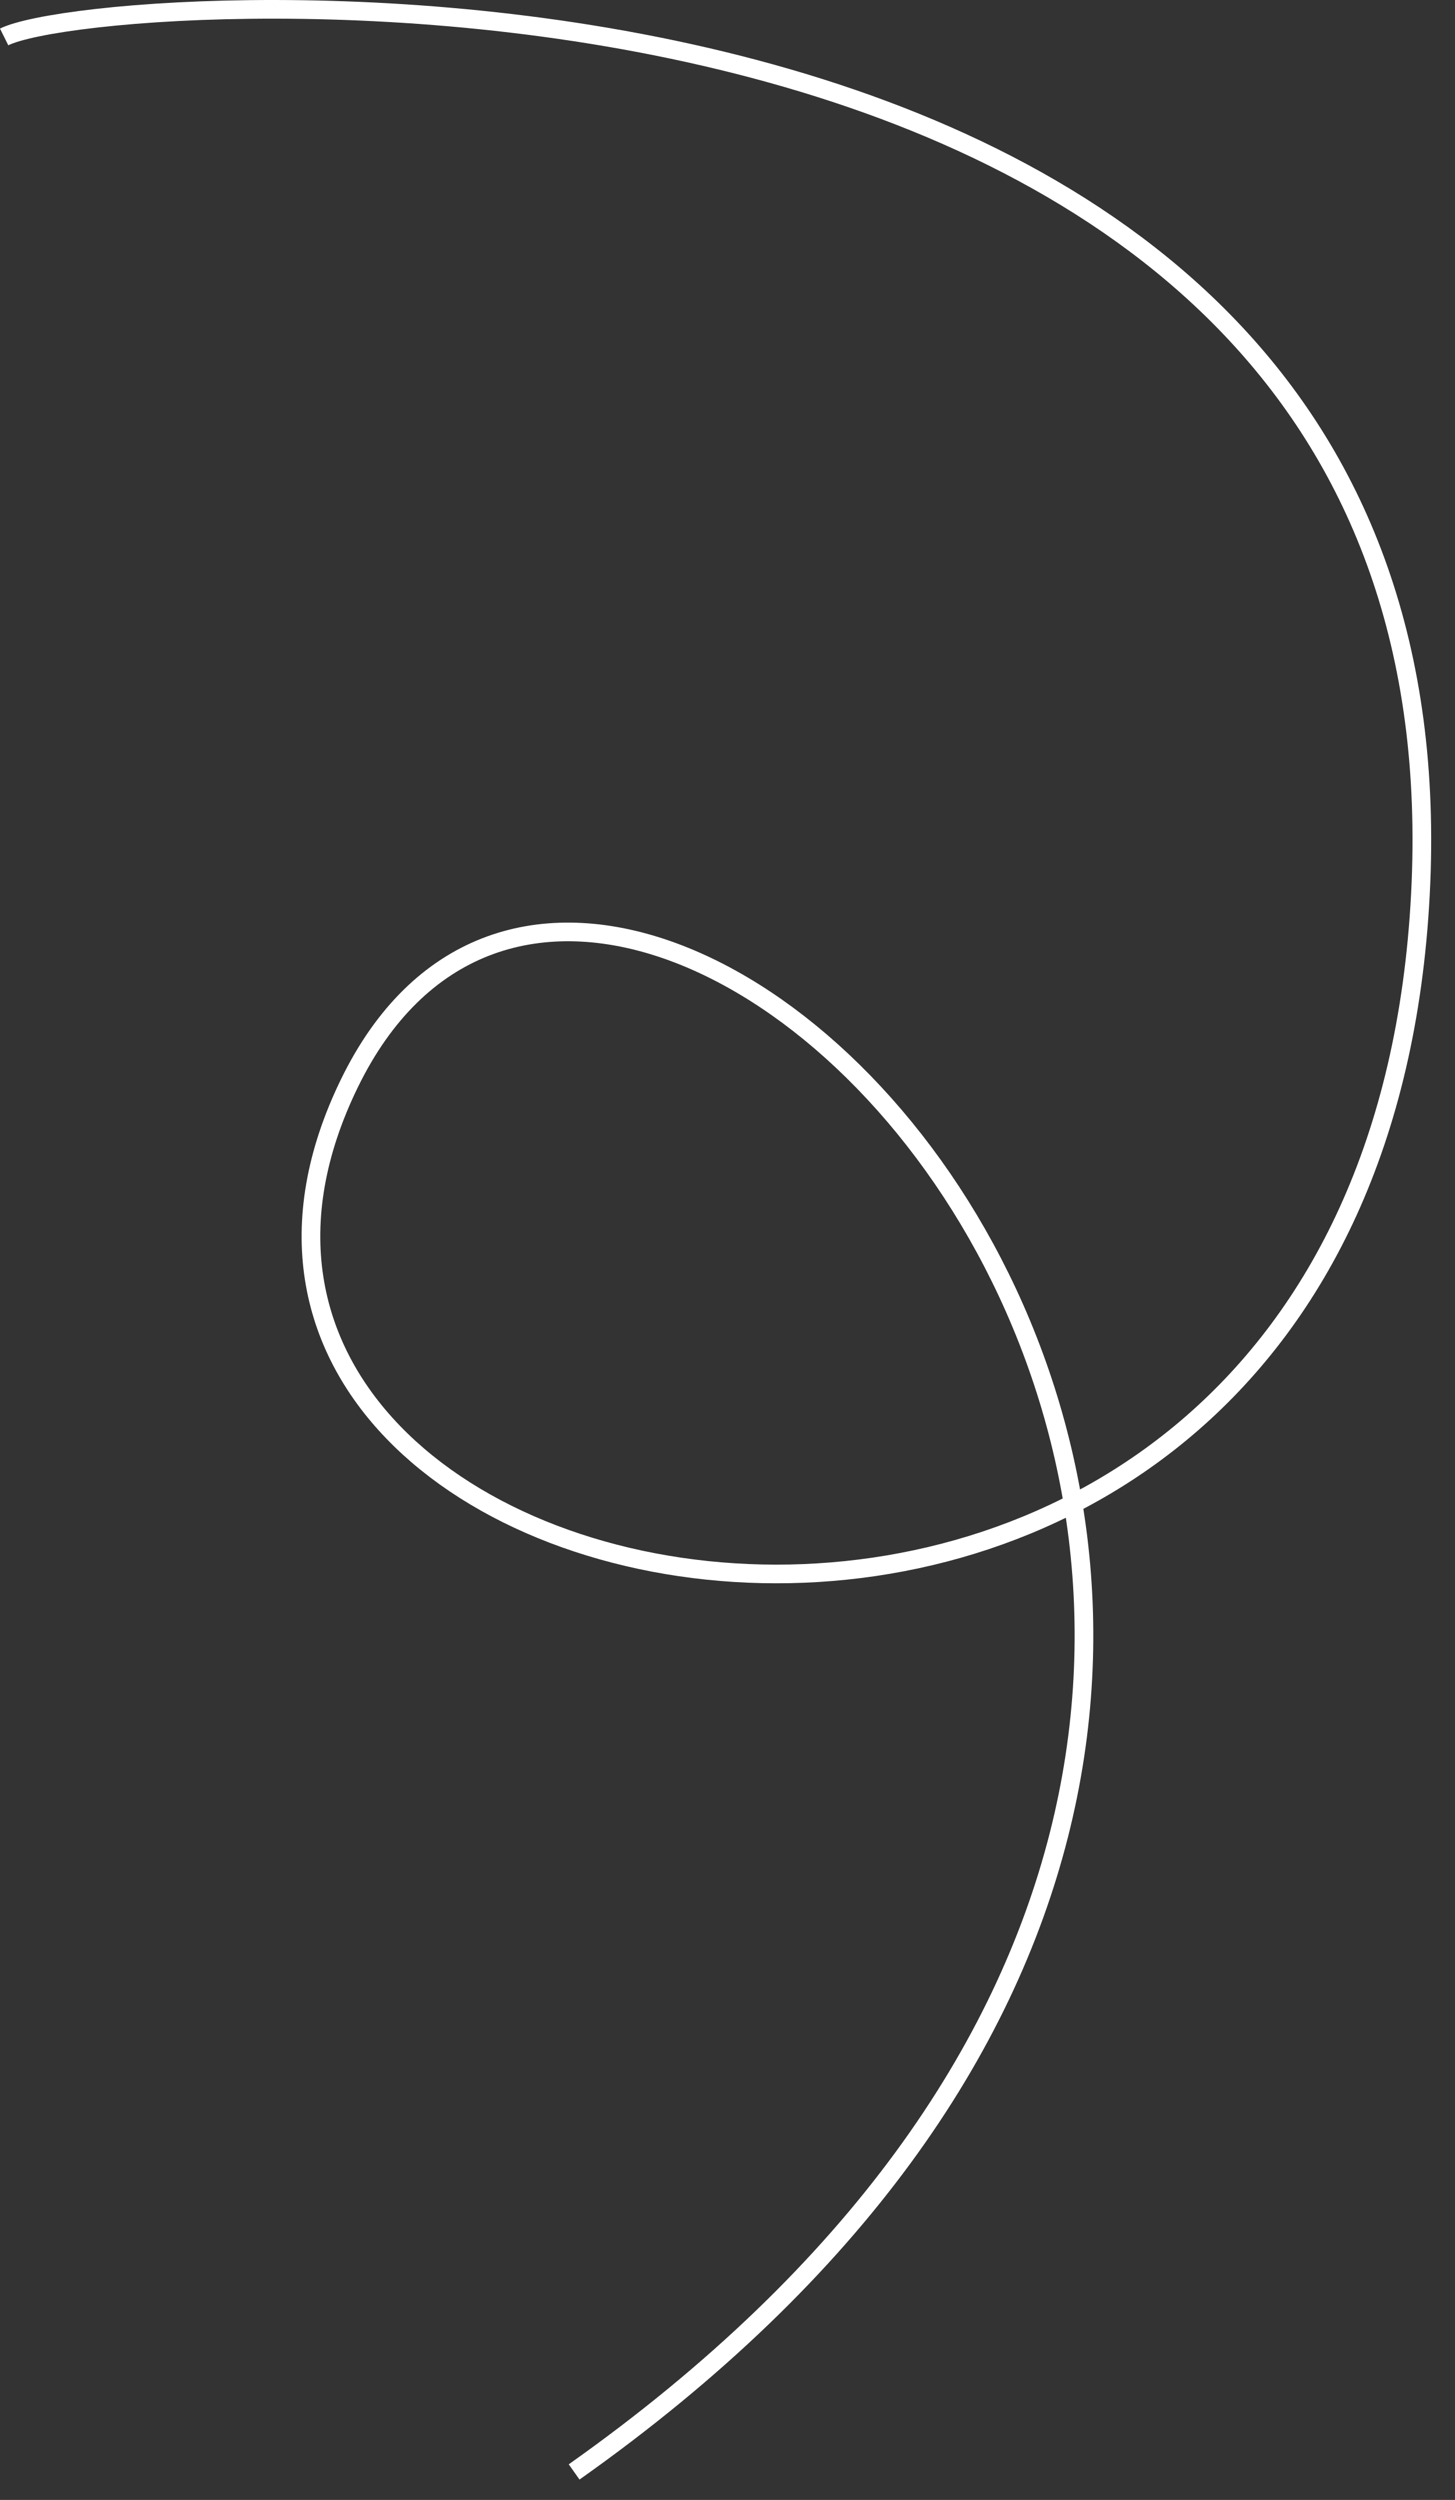 <?xml version="1.0" encoding="UTF-8"?> <svg xmlns="http://www.w3.org/2000/svg" width="39" height="67" viewBox="0 0 39 67" fill="none"><rect x="0" y="0" width="39" height="67" fill="#333333" stroke="none"/><path d="M0.111 0.99C2.889 -0.389 39.462 -2.687 38.073 23.969C36.684 50.624 1.963 44.19 9.37 29.024C16.777 13.858 45.943 44.65 15.389 66.25" stroke="white" stroke-width="0.5"></path></svg> 